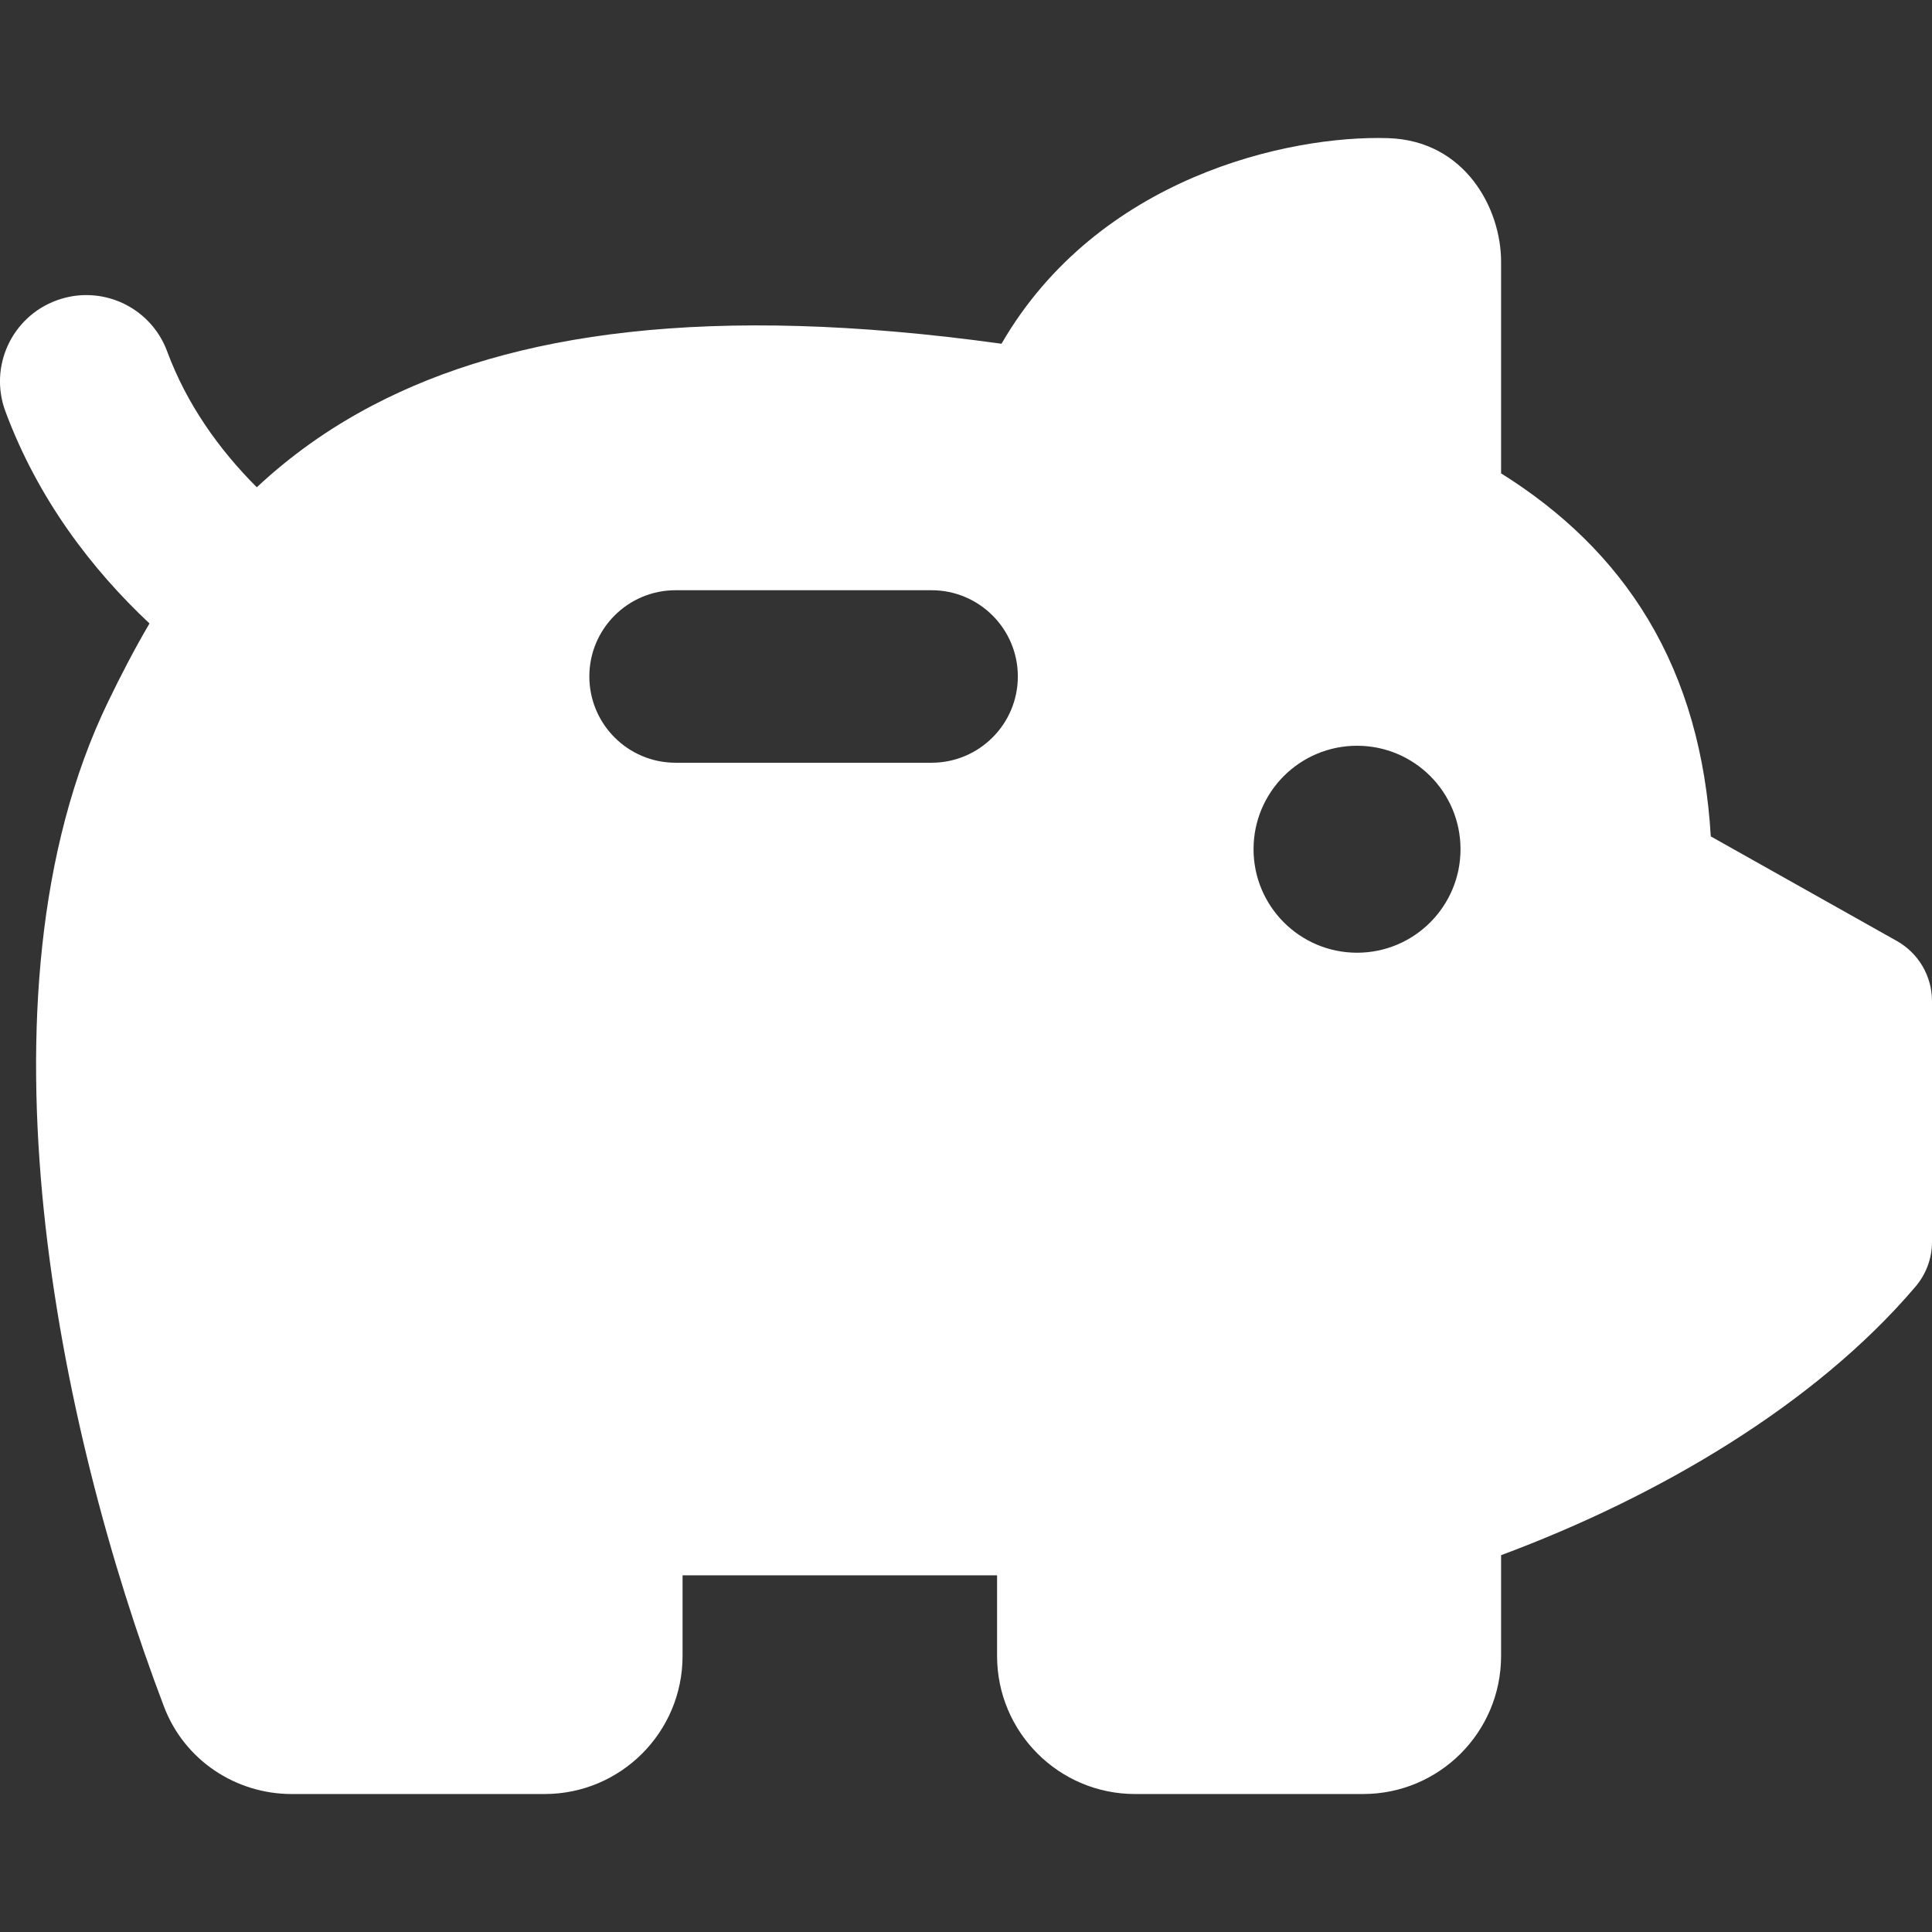 <?xml version="1.0" encoding="UTF-8"?> <svg xmlns="http://www.w3.org/2000/svg" width="24" height="24" viewBox="0 0 24 24" fill="none"><rect x="0" y="0" width="24" height="24" fill="#333333" stroke="none"/><path fill-rule="evenodd" clip-rule="evenodd" d="M17.243 1.716C16.004 1.678 13.638 2.203 12.441 4.27C8.803 3.766 6.357 4.133 4.638 5.031C4.068 5.328 3.593 5.677 3.19 6.053C2.718 5.581 2.319 5.019 2.076 4.364C1.87 3.809 1.254 3.527 0.699 3.733C0.144 3.939 -0.139 4.555 0.067 5.11C0.471 6.198 1.138 7.07 1.857 7.745C1.662 8.077 1.494 8.405 1.343 8.717C0.451 10.56 0.32 12.846 0.544 15.034C0.771 17.238 1.369 19.444 2.037 21.2C2.292 21.871 2.934 22.286 3.623 22.286H6.765C7.712 22.286 8.479 21.518 8.479 20.571V19.569H12.386V20.571C12.386 21.518 13.154 22.286 14.101 22.286H16.933C17.88 22.286 18.647 21.518 18.647 20.571V19.319C20.607 18.59 22.55 17.447 23.795 15.983C23.927 15.828 24 15.632 24 15.428V12.436C24 12.126 23.833 11.841 23.563 11.689L21.252 10.39C21.191 9.368 20.939 8.473 20.477 7.7C20.026 6.946 19.402 6.353 18.647 5.88V3.25C18.647 2.59 18.2 1.746 17.243 1.716ZM12.644 8.403C12.644 8.995 12.164 9.475 11.572 9.475H8.392C7.801 9.475 7.321 8.995 7.321 8.403C7.321 7.812 7.801 7.332 8.392 7.332H11.572C12.164 7.332 12.644 7.812 12.644 8.403ZM16.858 9.264C17.568 9.264 18.143 9.839 18.143 10.549C18.143 11.259 17.568 11.835 16.858 11.835C16.148 11.835 15.572 11.259 15.572 10.549C15.572 9.839 16.147 9.264 16.858 9.264Z" fill="white"></path></svg> 